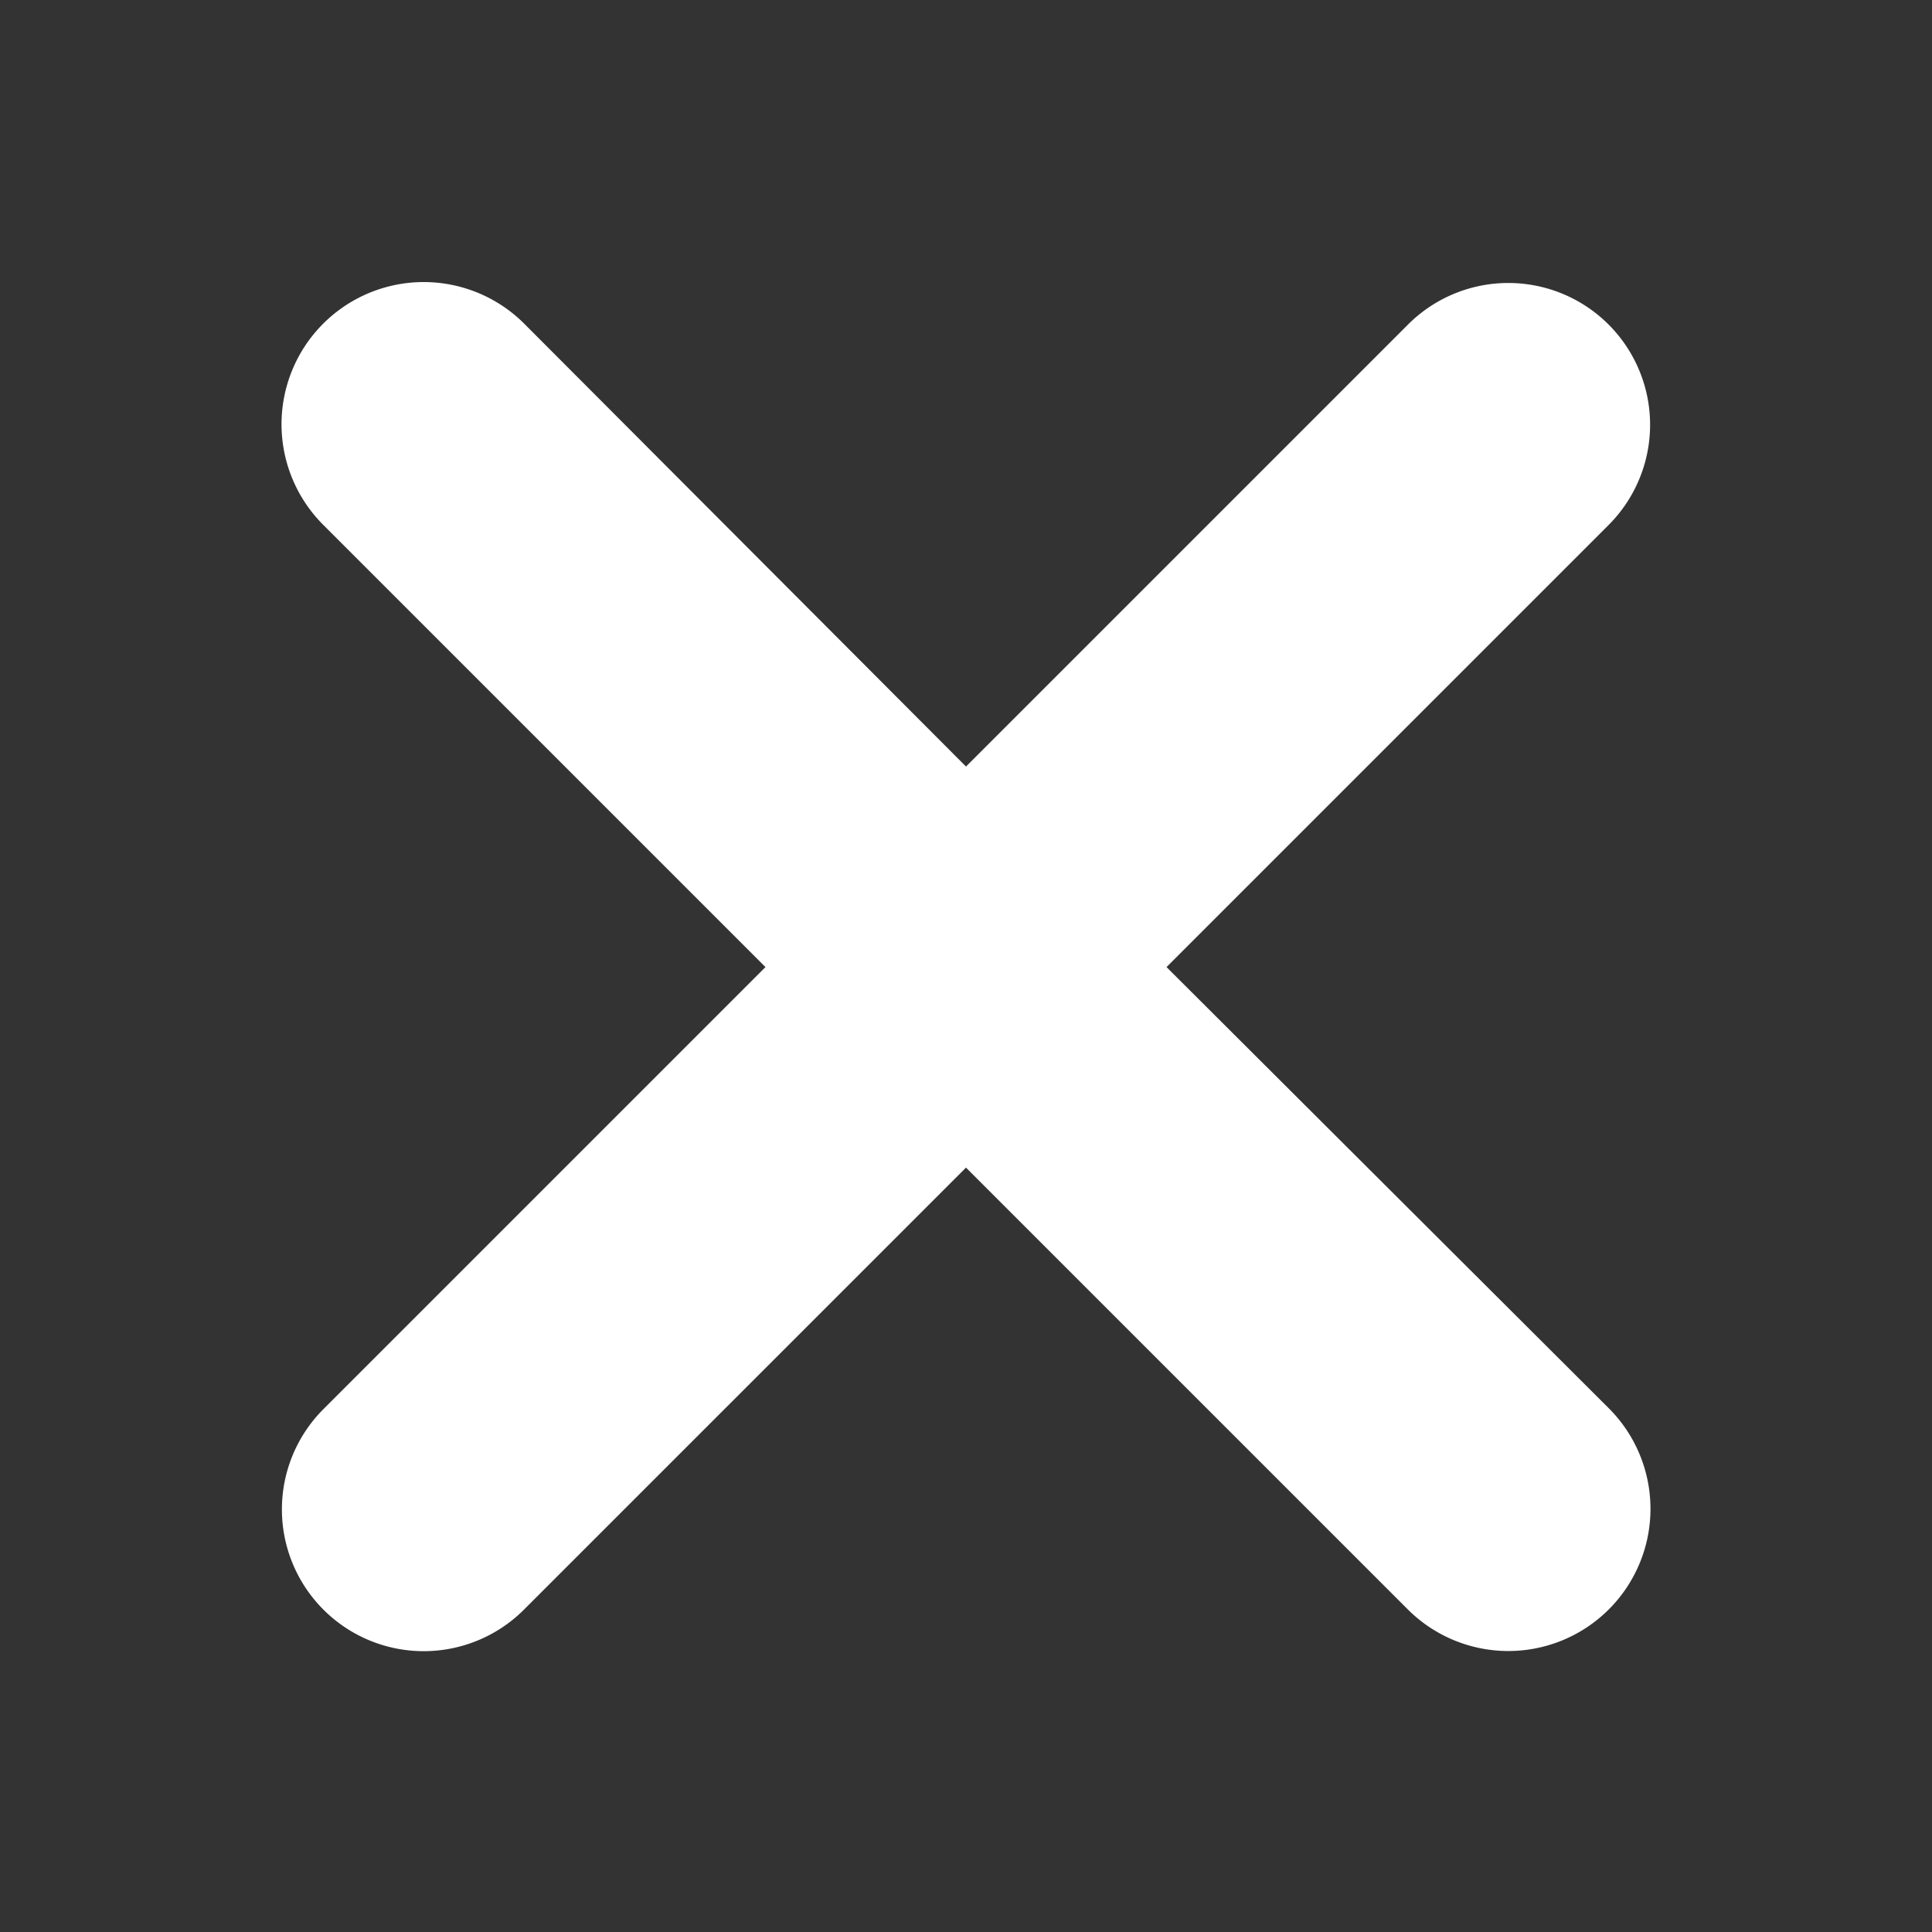 <svg xmlns="http://www.w3.org/2000/svg" xml:space="preserve" width="800" height="800" viewBox="0 0 1792 1792">
  <rect x="0" y="0" width="1792" height="1792" fill="#333333" stroke="none"/>
  <path d="m1082 897 410-410a131 131 0 1 0-186-186L896 711 486 300a131 131 0 1 0-186 187l410 410-410 410a131 131 0 1 0 186 186l410-410 410 410a131 131 0 1 0 186-187l-410-409z" style="fill:#fff;fill-opacity:1"/>
</svg>